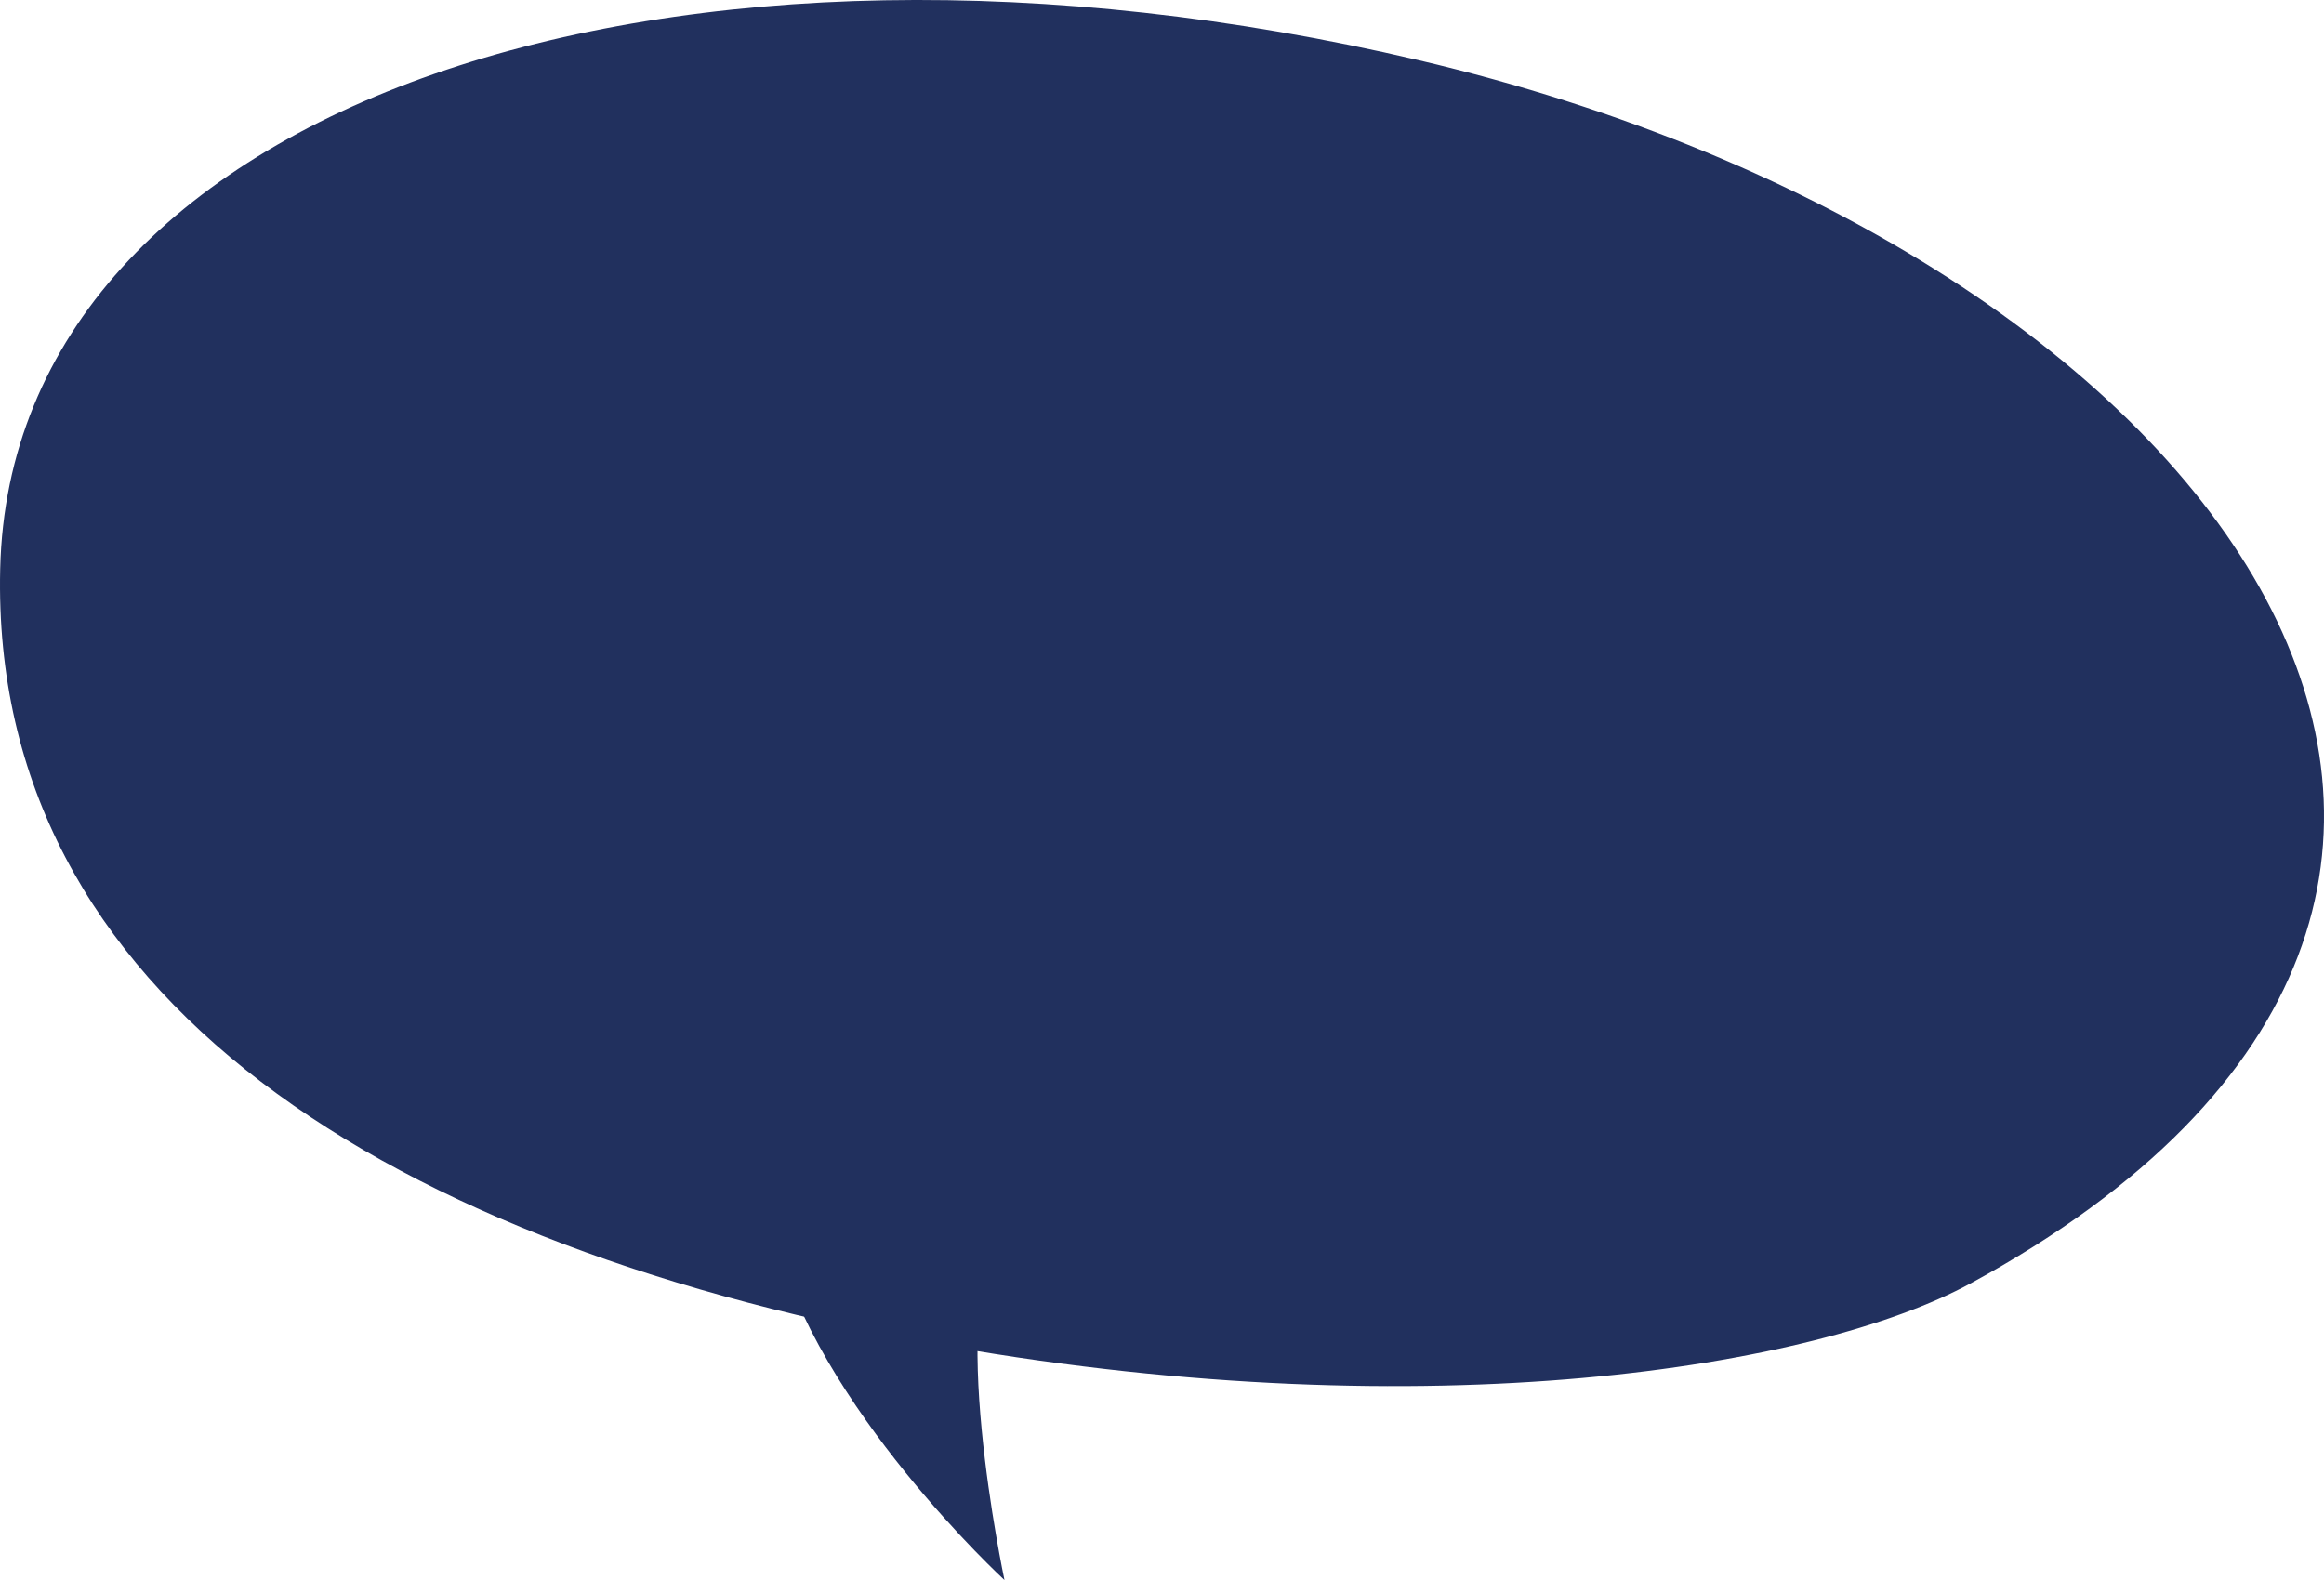 <?xml version="1.0" encoding="UTF-8"?>
<svg id="_4" data-name="4" xmlns="http://www.w3.org/2000/svg" width="760" height="516.81" viewBox="0 0 760 516.81">
  <path d="M644.45,419.77c231.84-126.3,85.59-337.63-180.57-400.09C220.51-37.43,3.63,33.27.06,186.09c-3.27,140.21,127.21,222.36,310.56,254.32,157.18,27.41,283.07,7,333.83-20.65Z" fill="#21305e"/>
  <path d="M253.06,403.68c13.89,56.57,75.42,113.13,75.42,113.13,0,0-19.85-93.29,0-113.13" fill="#21305e"/>
</svg>